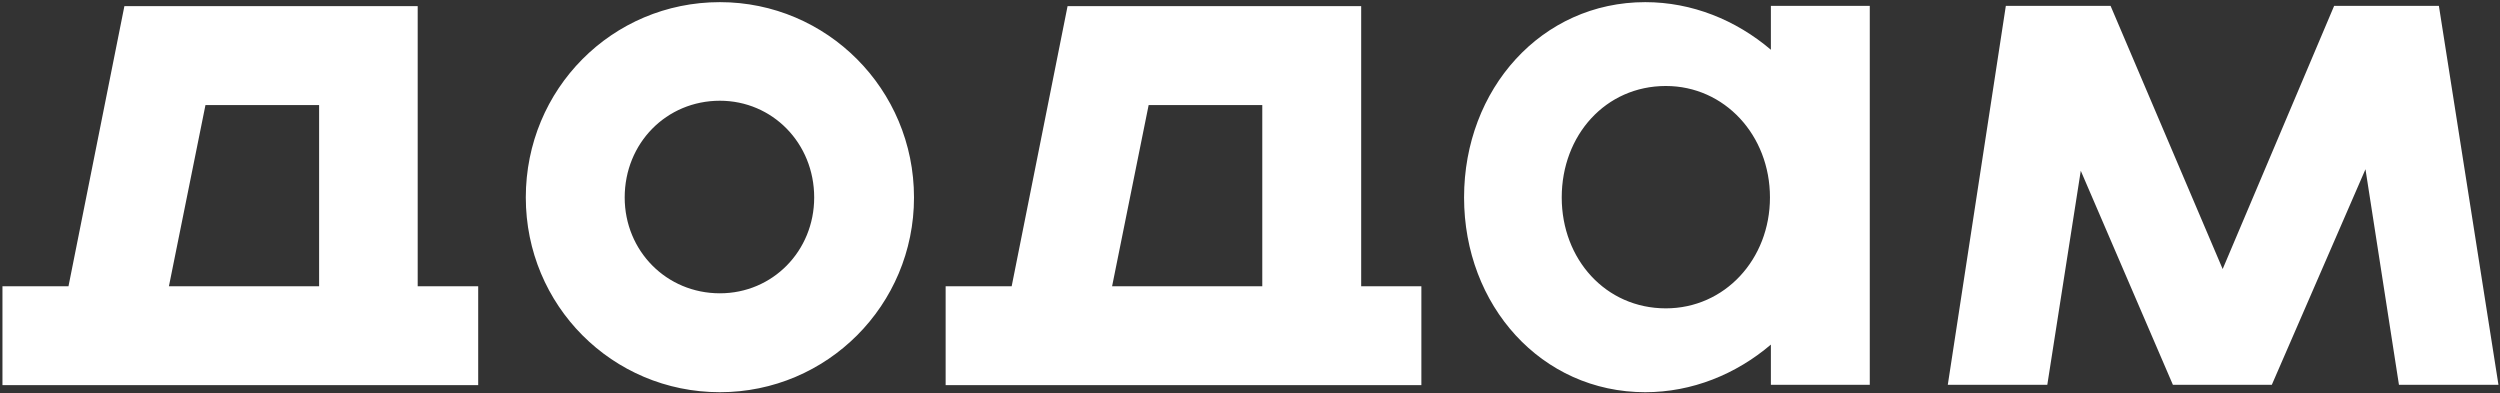 <svg width="814" height="128" fill="none" xmlns="http://www.w3.org/2000/svg"><rect width="100%" height="100%" fill="#333333" stroke="none"/><path d="M171.2 64.3C171.2 29 199.3.7 234.4.7c34.8 0 63.2 28.3 63.2 63.6 0 35.1-28.3 63.4-63.2 63.4-35.1 0-63.2-28.3-63.2-63.4zm93.9 0c0-17.7-13.6-31.5-30.7-31.5-17.4 0-31 13.8-31 31.5 0 17.4 13.6 31.2 31 31.2 17.2 0 30.7-13.8 30.7-31.2zm197.7 28.9v32.2H307.9V93.2h21.5L347.6 2h95.6v91.2h19.6zm-51.8 0v-59h-37l-11.9 59H411zm-255.3 0v32.2H.8V93.2h21.5L40.5 2H136v91.2h19.7zm-51.8 0v-59h-37L55 93.2h48.9zM608.8 1.9v123.4h-32.2v-13.1c-11.4 9.7-25.7 15.5-40.9 15.5-33.9 0-59-28.3-59-63.4 0-35.3 25.2-63.6 59-63.6 15.2 0 29.5 5.8 40.9 15.5V1.9h32.2zm-32.5 62.4c0-20.3-14.8-36.3-33.9-36.3-19.6 0-33.9 16-33.9 36.3 0 20.1 14.3 36.1 33.9 36.1 19.2 0 33.9-16 33.9-36.1zm204.8 61l-10.9-70.2-30.5 70.2h-32.2l-30-69.7-10.9 69.7h-32.4L653.1 1.9h34.1l36.5 85.7L760 1.9h34.1l19.4 123.4h-32.4z" fill="#fff"/></svg>